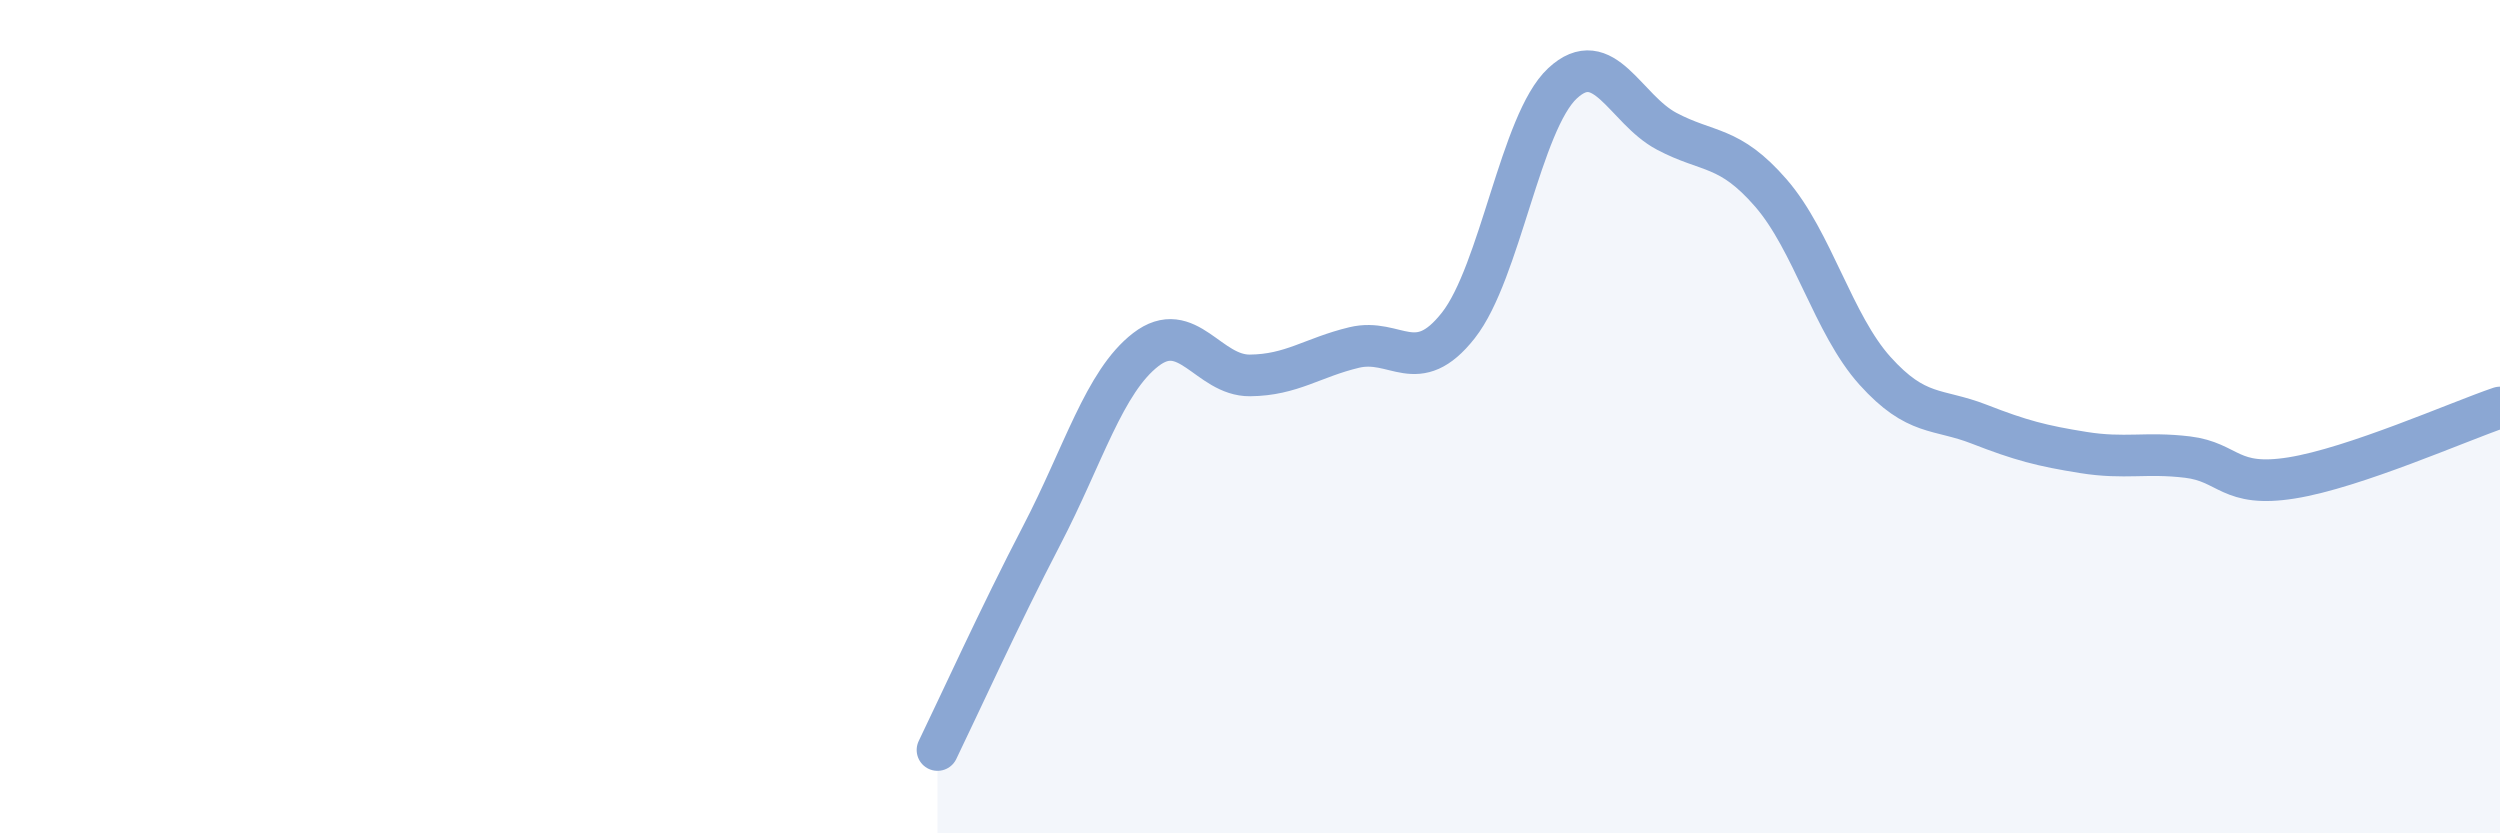 
    <svg width="60" height="20" viewBox="0 0 60 20" xmlns="http://www.w3.org/2000/svg">
      <path
        d="M 22.5,18 C 23,16.97 24,14.77 25,12.85 C 26,10.93 26.5,9.16 27.5,8.39 C 28.5,7.62 29,9.02 30,9.01 C 31,9 31.5,8.58 32.5,8.34 C 33.5,8.1 34,9.08 35,7.81 C 36,6.54 36.5,2.93 37.5,2 C 38.5,1.07 39,2.62 40,3.15 C 41,3.68 41.5,3.48 42.5,4.63 C 43.5,5.78 44,7.79 45,8.9 C 46,10.01 46.5,9.79 47.5,10.18 C 48.5,10.57 49,10.7 50,10.86 C 51,11.02 51.5,10.85 52.5,10.97 C 53.5,11.09 53.5,11.71 55,11.47 C 56.5,11.23 59,10.12 60,9.78L60 20L22.5 20Z"
        fill="#8ba7d3"
        opacity="0.1"
        stroke-linecap="round"
        stroke-linejoin="round"
      />
      <path
        d="M 22.5,18 C 23,16.97 24,14.77 25,12.85 C 26,10.93 26.5,9.16 27.5,8.39 C 28.5,7.62 29,9.02 30,9.01 C 31,9 31.5,8.58 32.5,8.34 C 33.5,8.1 34,9.08 35,7.81 C 36,6.54 36.5,2.93 37.5,2 C 38.5,1.07 39,2.62 40,3.15 C 41,3.68 41.5,3.48 42.5,4.63 C 43.5,5.78 44,7.79 45,8.9 C 46,10.01 46.5,9.79 47.5,10.18 C 48.5,10.57 49,10.7 50,10.86 C 51,11.02 51.5,10.85 52.5,10.97 C 53.5,11.09 53.5,11.71 55,11.47 C 56.5,11.23 59,10.12 60,9.78"
        stroke="#8ba7d3"
        stroke-width="1"
        fill="none"
        stroke-linecap="round"
        stroke-linejoin="round"
      />
    </svg>
  